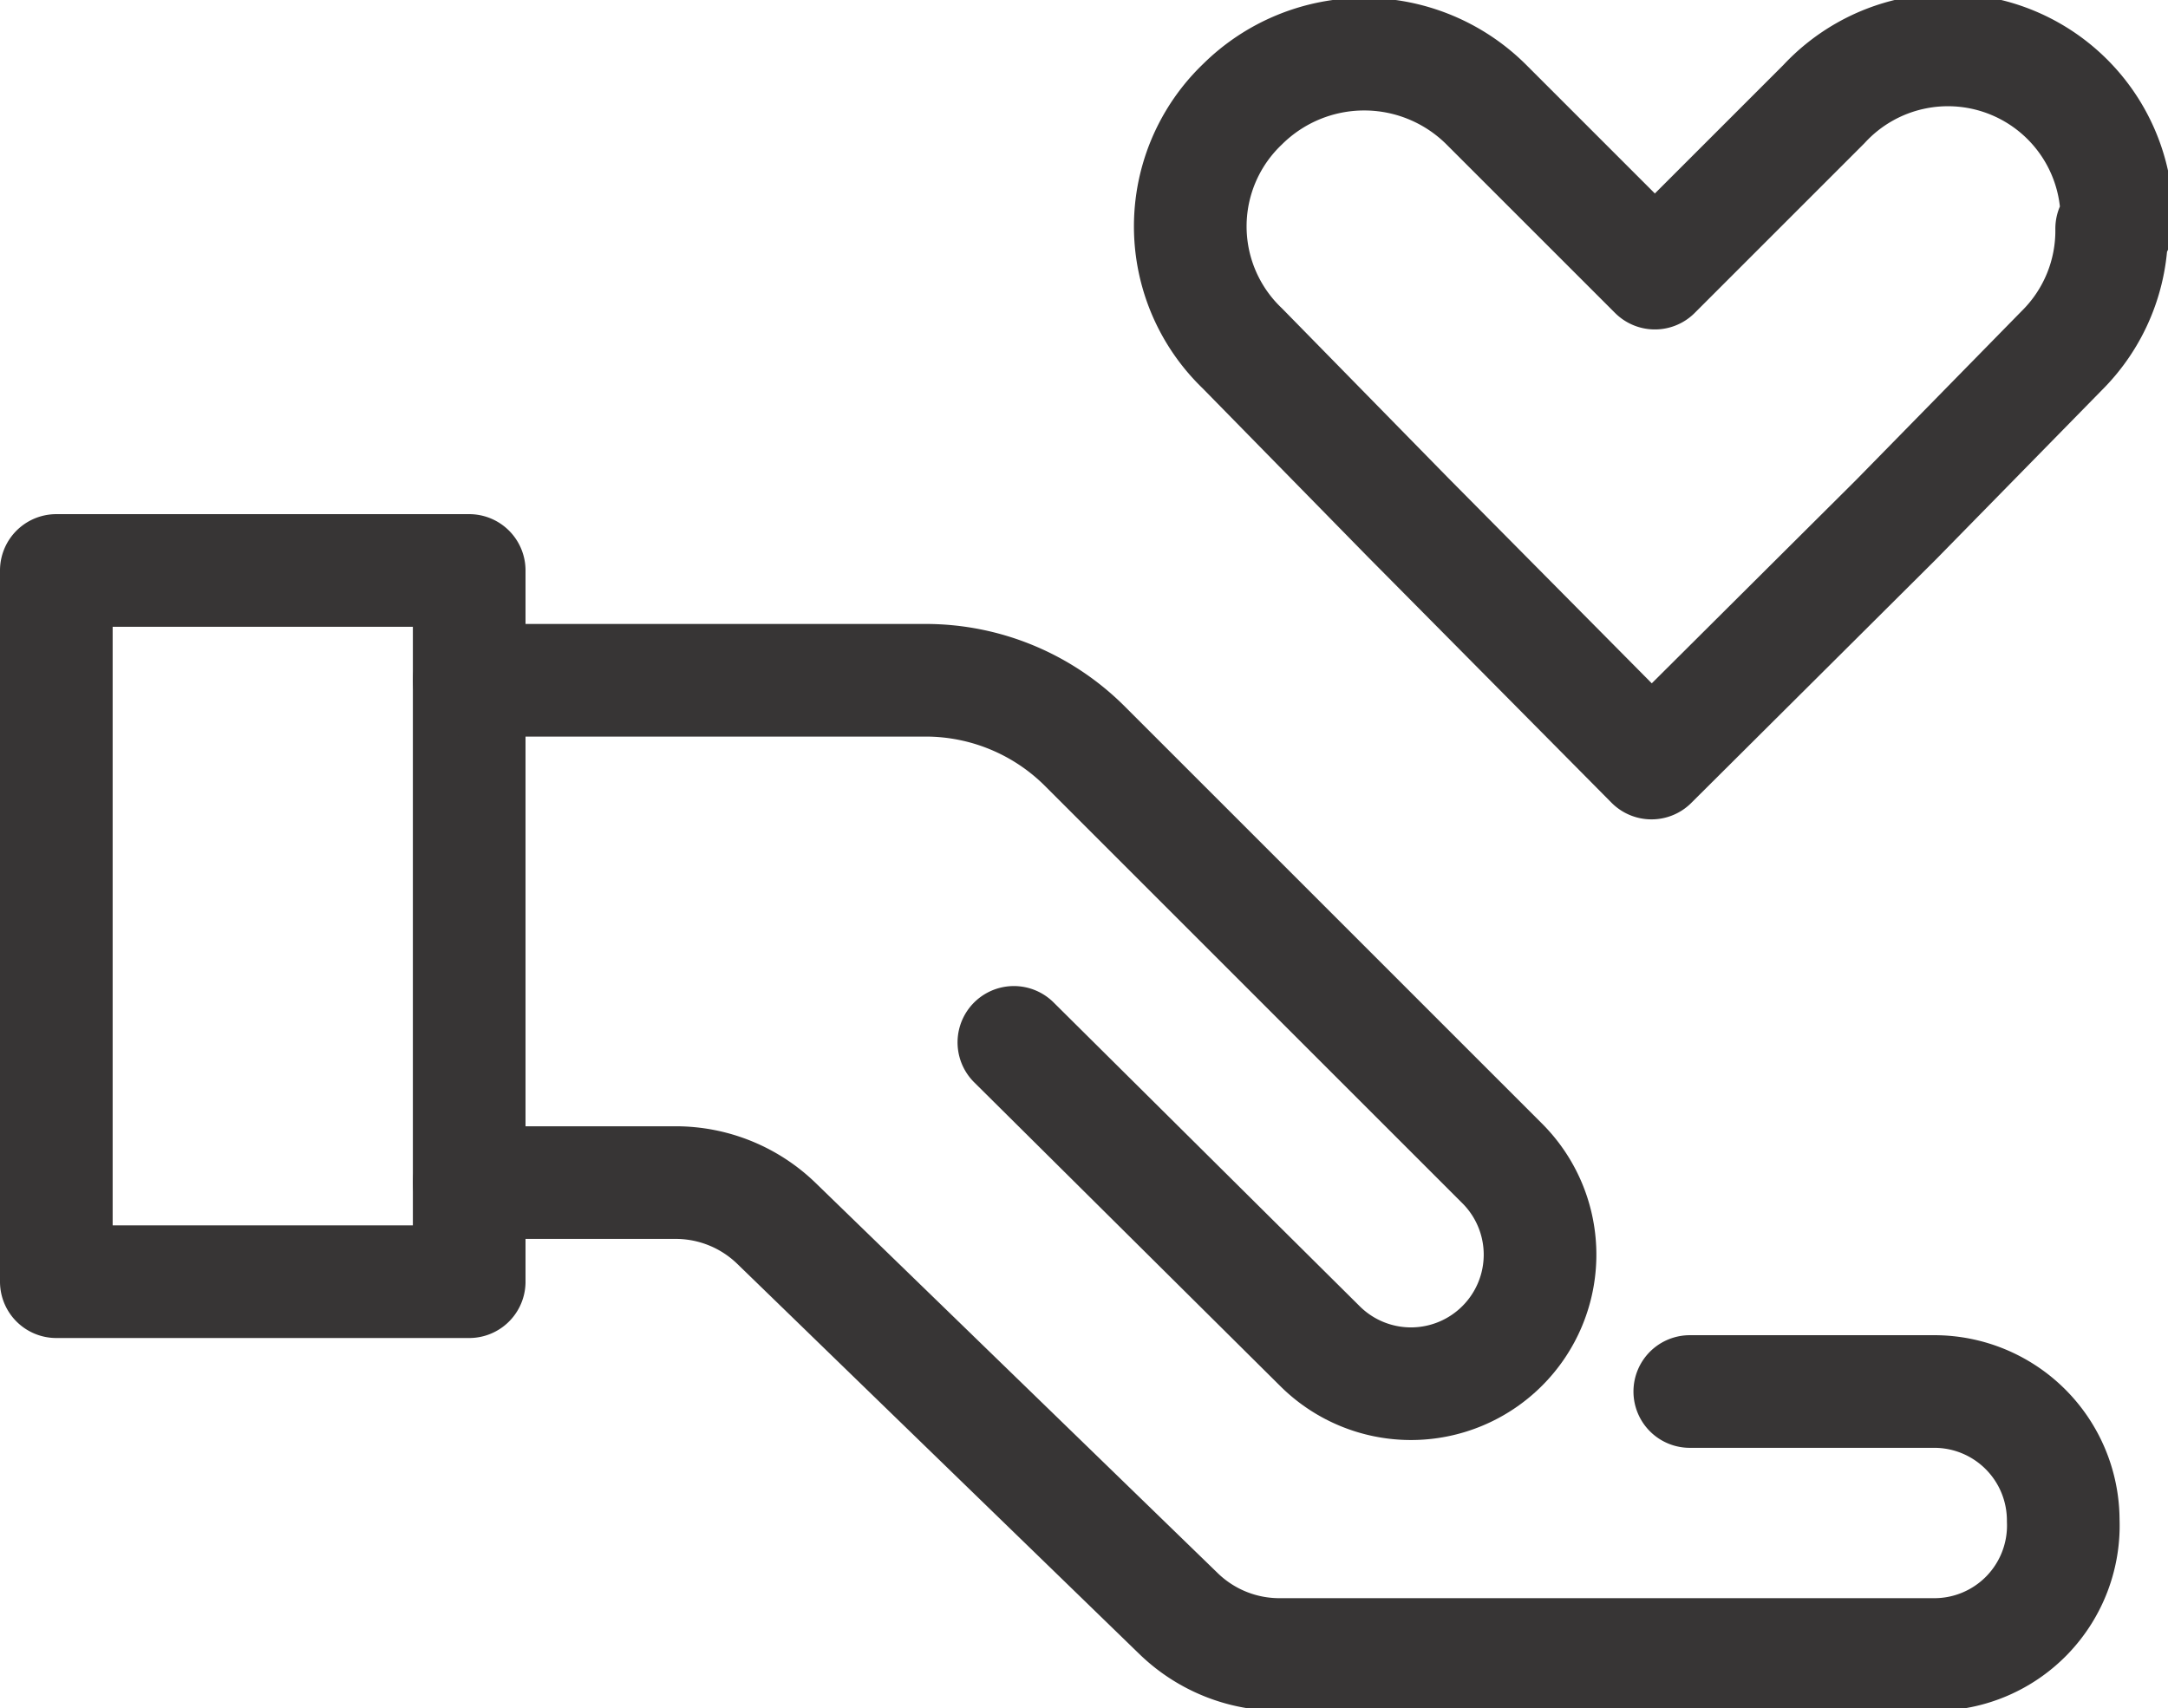 <svg viewBox="0 0 38.49 30.33" xmlns="http://www.w3.org/2000/svg"><g fill="none" stroke="#373535" stroke-linecap="round" stroke-linejoin="round" stroke-width="2"><path d="m37.49 4.06a3 3 0 0 1 -.89 2.17l-2.94 3-4.34 4.32-4.32-4.36-2.94-3a3 3 0 0 1 0-4.34 3.07 3.07 0 0 1 4.32 0l3 3 3-3a3 3 0 0 1 5.2 2.17zm-36.49 6.07h7.33v12.63h-7.33z"/><path d="m8.33 12.08h8.11a4 4 0 0 1 2.83 1.18l2.92 2.92 4.48 4.48a2.29 2.29 0 0 1 0 3.24 2.29 2.29 0 0 1 -3.24 0l-5.43-5.39"/><path d="m8.33 21h3.67a2.57 2.57 0 0 1 1.79.73l7.13 6.92a2.57 2.57 0 0 0 1.79.73h11.62a2.29 2.29 0 0 0 2.3-2.38 2.29 2.29 0 0 0 -2.29-2.29h-4.34"/></g></svg>